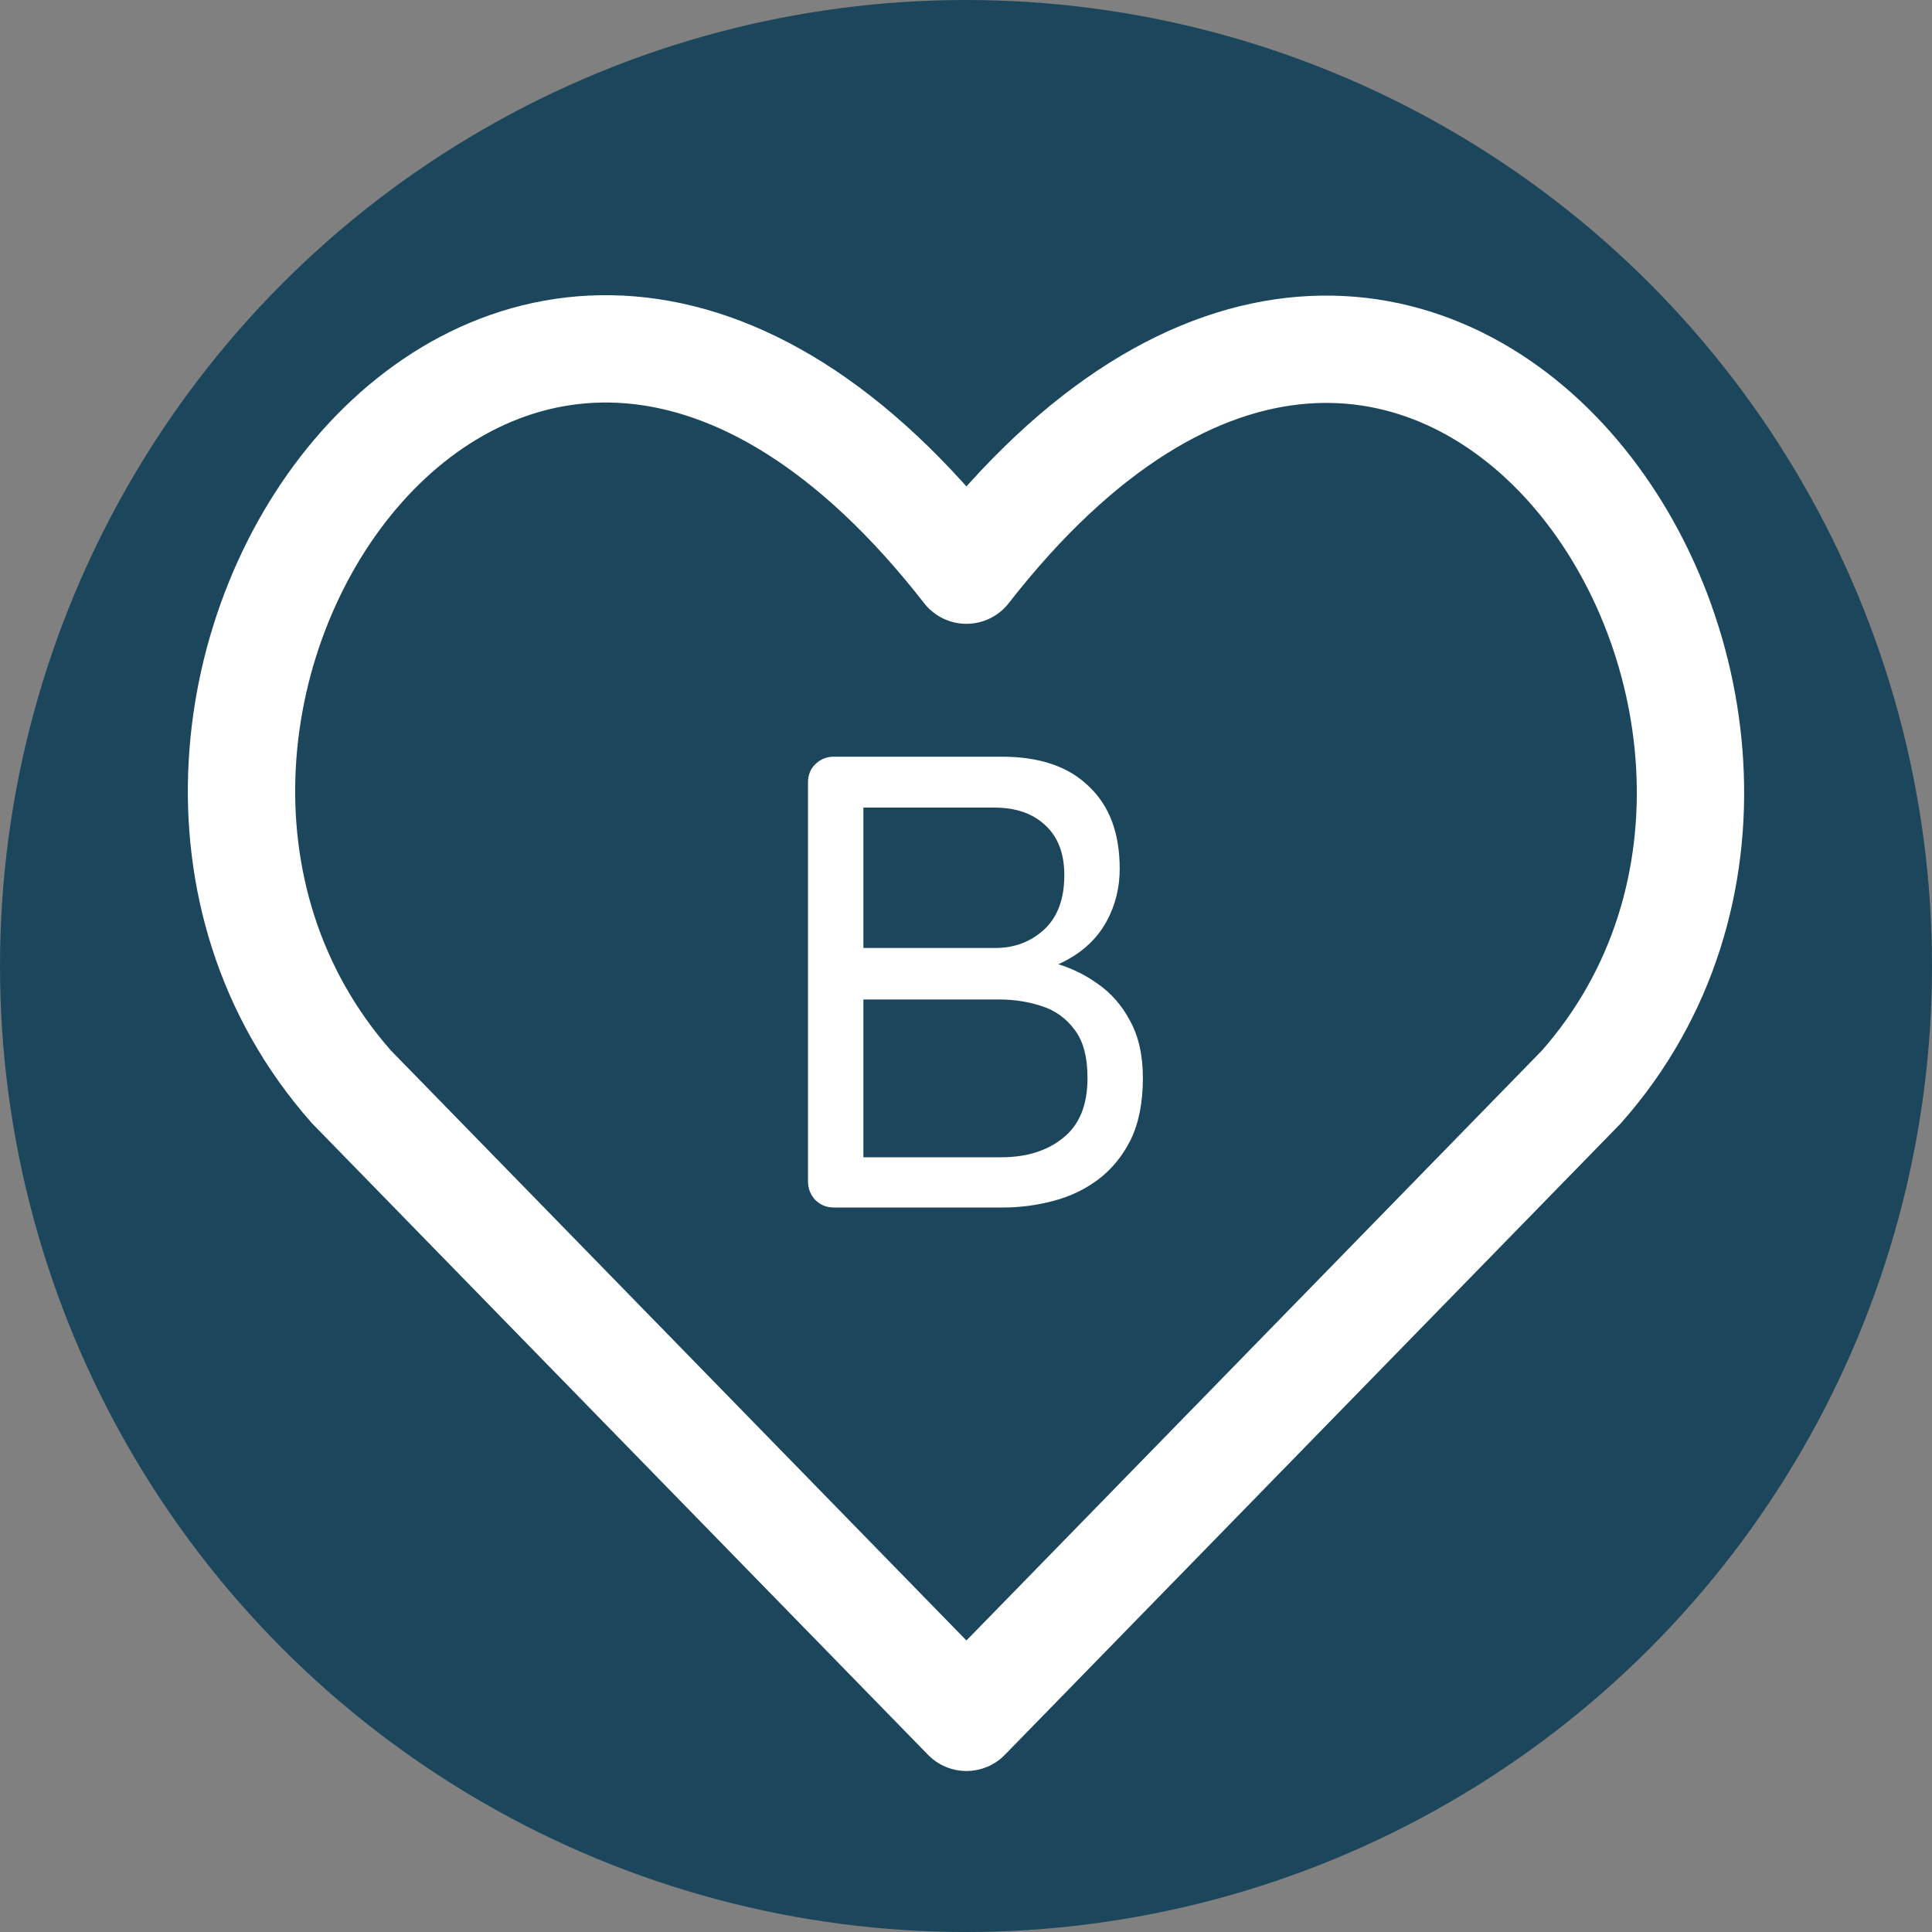 <svg width="18" height="18" viewBox="0 0 18 18" fill="none" xmlns="http://www.w3.org/2000/svg"><rect x="0" y="0" width="18" height="18" fill="#808080" stroke="none"/><circle cx="9" cy="9" r="9" fill="#1B465C"/><path d="M9.004 16L3.275 10.127C0.162 6.604 4.739 -0.162 9.004 5.312C13.27 -0.162 17.826 6.627 14.733 10.127L9.004 16Z" stroke="white" stroke-linecap="round" stroke-linejoin="round"/><path d="M9.334 7.05C9.686 7.05 9.956 7.142 10.144 7.326C10.336 7.506 10.432 7.762 10.432 8.094C10.432 8.27 10.392 8.432 10.312 8.58C10.232 8.728 10.114 8.846 9.958 8.934C9.806 9.022 9.618 9.07 9.394 9.078L9.382 8.91C9.522 8.91 9.666 8.93 9.814 8.97C9.962 9.01 10.098 9.074 10.222 9.162C10.35 9.25 10.452 9.366 10.528 9.51C10.608 9.654 10.648 9.832 10.648 10.044C10.648 10.272 10.61 10.464 10.534 10.62C10.458 10.772 10.356 10.896 10.228 10.992C10.104 11.084 9.964 11.15 9.808 11.19C9.656 11.23 9.502 11.25 9.346 11.25H7.768C7.7 11.25 7.642 11.226 7.594 11.178C7.55 11.13 7.528 11.072 7.528 11.004V7.29C7.528 7.222 7.55 7.166 7.594 7.122C7.642 7.074 7.7 7.05 7.768 7.05H9.334ZM9.262 7.524H7.972L8.044 7.416V8.91L7.978 8.832H9.274C9.45 8.832 9.6 8.776 9.724 8.664C9.852 8.548 9.916 8.378 9.916 8.154C9.916 7.954 9.858 7.8 9.742 7.692C9.626 7.58 9.466 7.524 9.262 7.524ZM9.31 9.312H8.002L8.044 9.27V10.836L7.996 10.782H9.328C9.564 10.782 9.756 10.722 9.904 10.602C10.056 10.482 10.132 10.296 10.132 10.044C10.132 9.848 10.092 9.698 10.012 9.594C9.932 9.486 9.828 9.412 9.7 9.372C9.576 9.332 9.446 9.312 9.31 9.312Z" fill="white"/></svg>